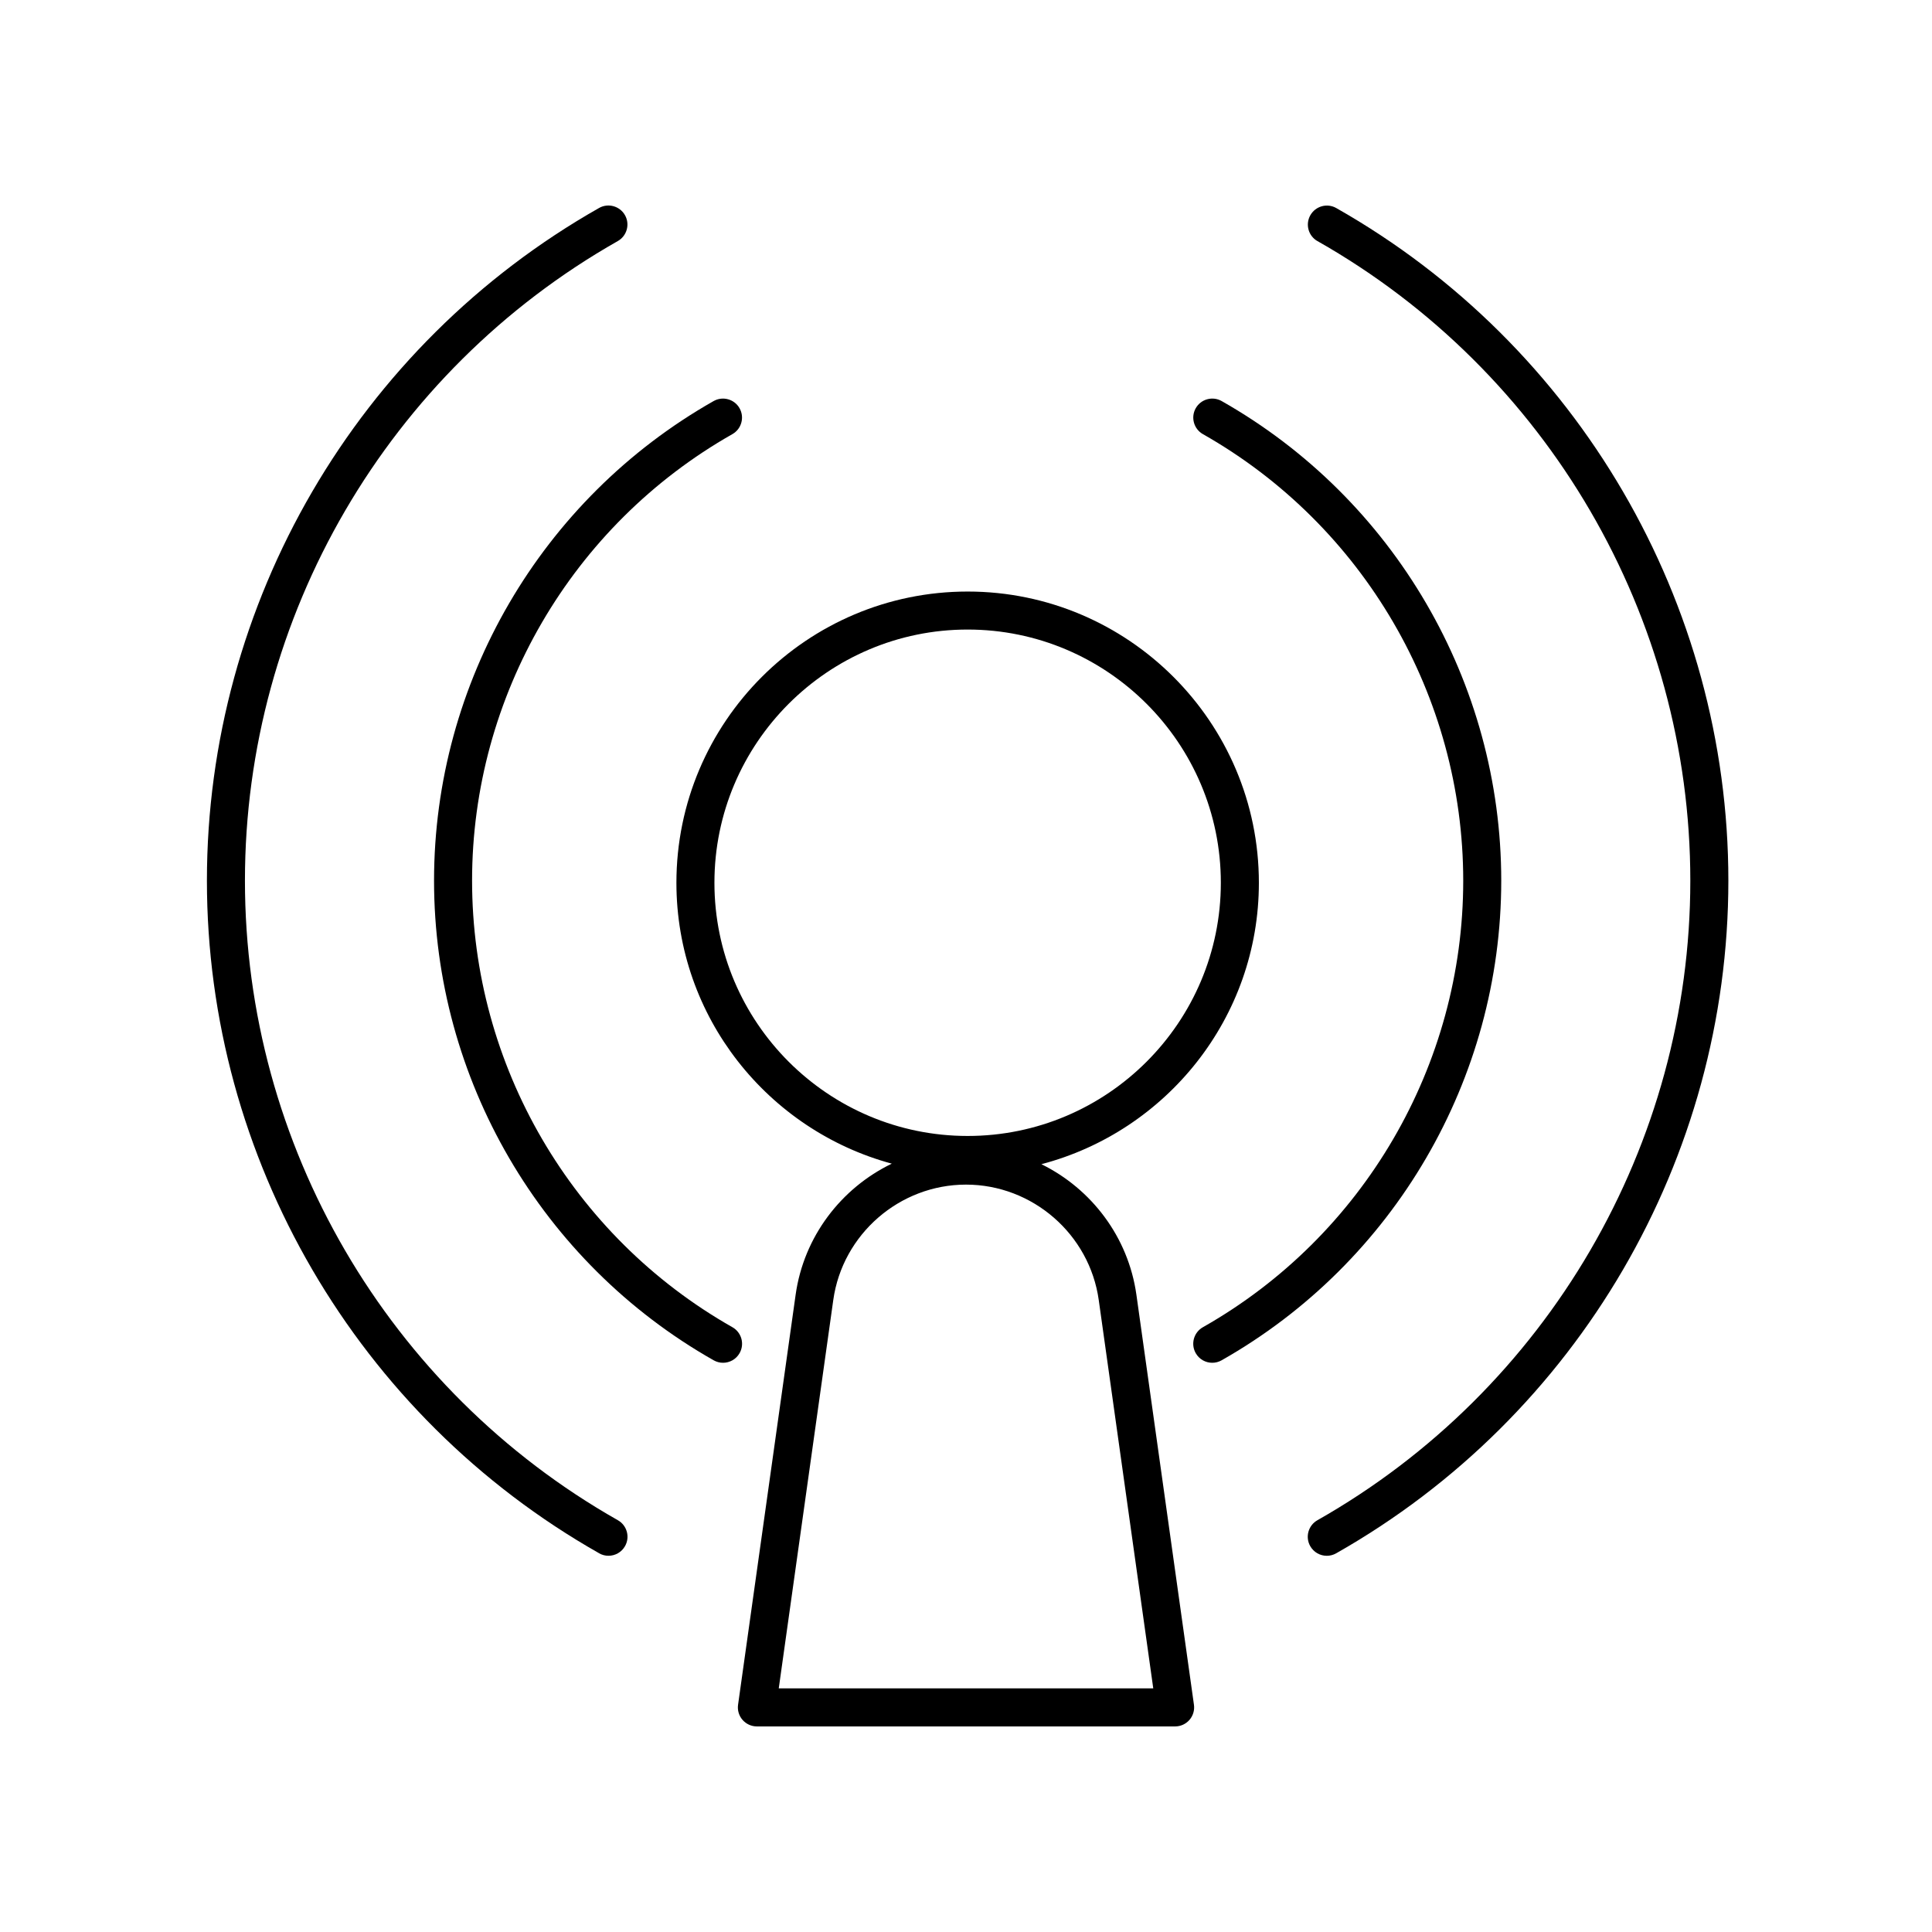 <?xml version="1.0" encoding="UTF-8"?>
<!-- The Best Svg Icon site in the world: iconSvg.co, Visit us! https://iconsvg.co -->
<svg fill="#000000" width="800px" height="800px" version="1.1" viewBox="144 144 512 512" xmlns="http://www.w3.org/2000/svg">
 <g>
  <path d="m465.26 505.15c0.84 0 1.699-0.211 2.481-0.656 45.711-25.914 74.105-74.621 74.105-127.11 0-52.488-28.395-101.18-74.094-127.1-2.414-1.367-5.492-0.523-6.867 1.898-1.371 2.418-0.523 5.496 1.898 6.867 42.551 24.129 68.988 69.469 68.988 118.34 0 48.871-26.441 94.219-68.996 118.34-2.418 1.371-3.269 4.449-1.898 6.867 0.926 1.637 2.625 2.555 4.383 2.555z"/>
  <path d="m493.14 207.89c60.953 34.559 98.812 99.504 98.812 169.49 0 69.996-37.871 134.94-98.828 169.5-2.418 1.371-3.269 4.449-1.898 6.867 0.934 1.637 2.629 2.555 4.387 2.555 0.84 0 1.699-0.211 2.481-0.656 64.105-36.34 103.94-104.64 103.94-178.26 0-73.605-39.816-141.91-103.91-178.25-2.418-1.371-5.492-0.52-6.867 1.898-1.379 2.422-0.527 5.5 1.891 6.867z"/>
  <path d="m338.09 259.05c2.418-1.371 3.269-4.449 1.898-6.867-1.371-2.418-4.453-3.266-6.867-1.898-45.699 25.914-74.094 74.613-74.094 127.1 0 52.492 28.395 101.2 74.105 127.11 0.785 0.441 1.637 0.656 2.481 0.656 1.758 0 3.461-0.918 4.387-2.555 1.371-2.418 0.523-5.496-1.898-6.867-42.559-24.129-68.996-69.477-68.996-118.34-0.004-48.863 26.434-94.207 68.984-118.34z"/>
  <path d="m302.77 555.64c0.785 0.441 1.637 0.656 2.481 0.656 1.758 0 3.461-0.918 4.387-2.555 1.371-2.418 0.523-5.496-1.898-6.867-60.961-34.551-98.828-99.504-98.828-169.5 0-69.988 37.867-134.93 98.812-169.49 2.418-1.371 3.269-4.449 1.898-6.867-1.375-2.418-4.457-3.269-6.867-1.898-64.105 36.344-103.92 104.64-103.92 178.25 0 73.617 39.832 141.92 103.94 178.26z"/>
  <path d="m344.58 601.52h110.84c1.457 0 2.84-0.629 3.805-1.734 0.953-1.102 1.387-2.562 1.184-4.004l-15.25-108.66c-2.152-15.34-11.949-28.094-25.18-34.598 33.109-8.688 57.637-38.785 57.637-74.578 0-42.559-34.621-77.18-77.18-77.18s-77.18 34.621-77.18 77.18c0 35.594 24.254 65.551 57.078 74.434-13.383 6.465-23.316 19.285-25.484 34.742l-15.258 108.66c-0.203 1.445 0.23 2.906 1.184 4.004 0.965 1.102 2.352 1.734 3.805 1.734zm-11.25-223.58c0-37 30.102-67.102 67.102-67.102s67.102 30.102 67.102 67.102-30.102 67.102-67.102 67.102c-36.996 0.004-67.102-30.102-67.102-67.102zm31.496 110.58c2.441-17.438 17.566-30.586 35.176-30.586s32.734 13.148 35.176 30.586l14.449 102.92h-99.25z"/>
 </g>
</svg>